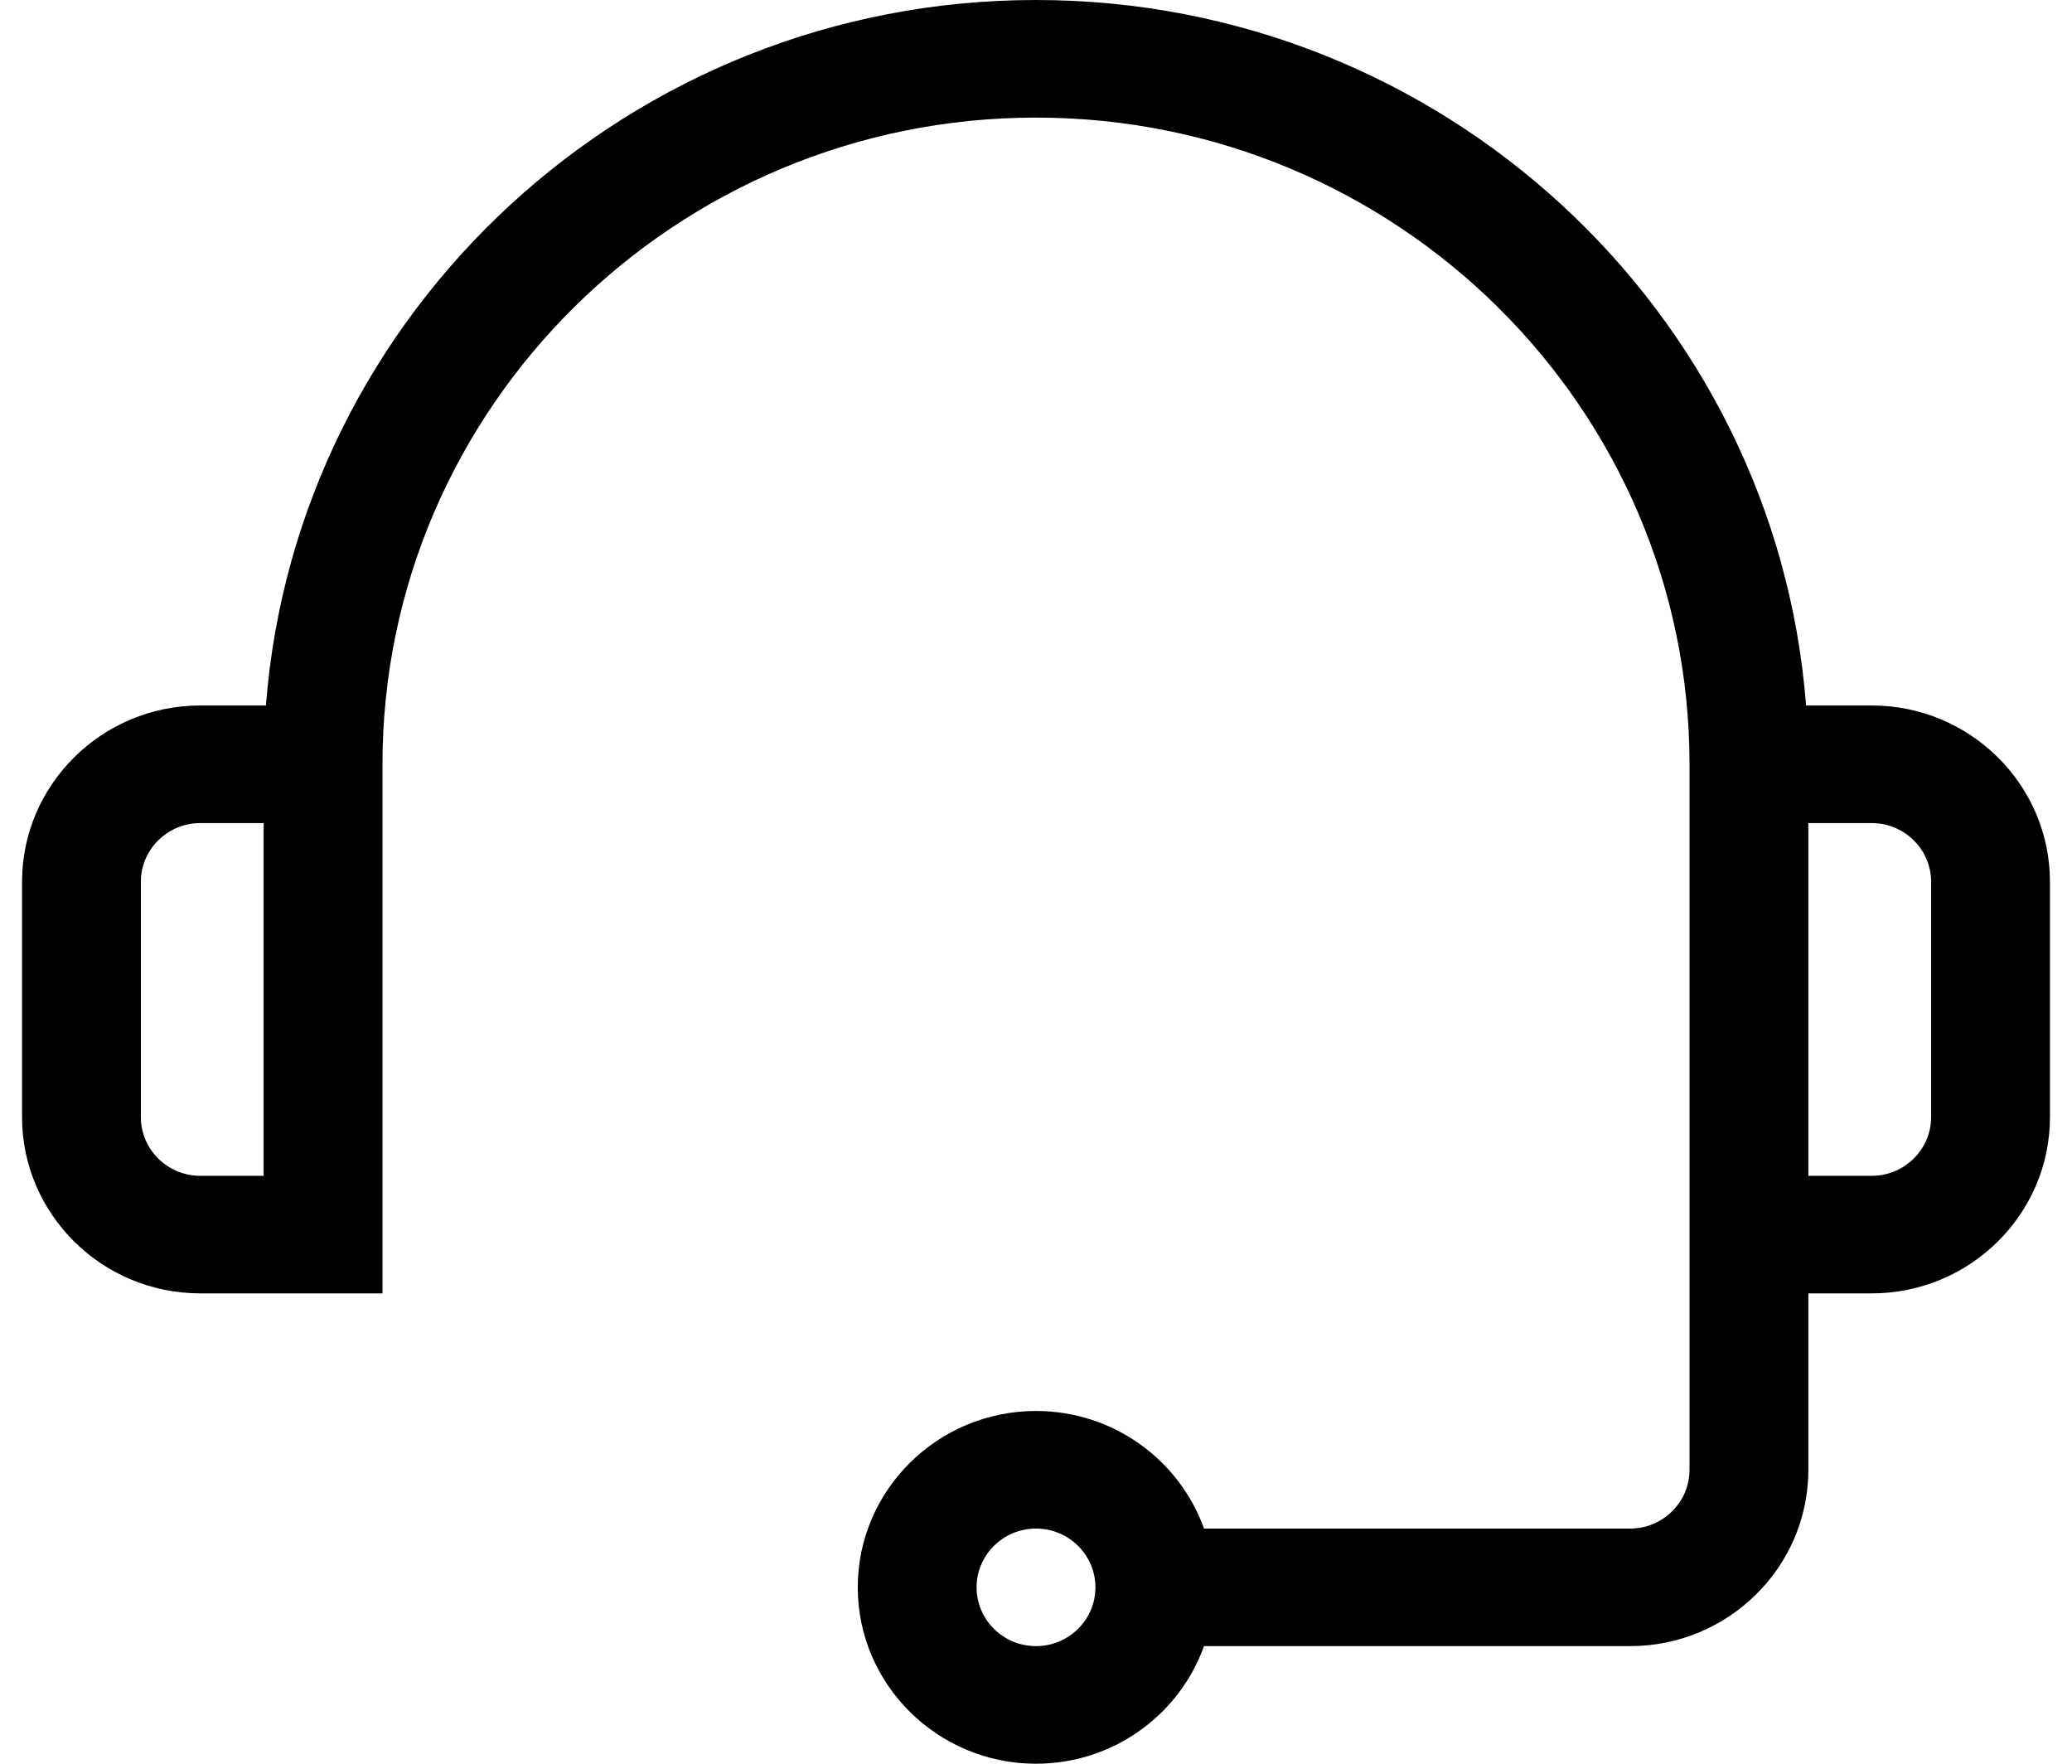 <svg width="47" height="40" viewBox="0 0 47 40" fill="none" xmlns="http://www.w3.org/2000/svg">
<path d="M42.457 16H40.968C40.278 7.063 32.707 0 23.5 0C14.293 0 6.722 7.063 6.032 16H4.543C2.314 16 0.5 17.794 0.5 20V25.333C0.5 27.539 2.314 29.333 4.543 29.333H8.676V17.333C8.676 9.246 15.326 2.667 23.5 2.667C31.674 2.667 38.324 9.246 38.324 17.333V33.333C38.324 34.069 37.72 34.667 36.977 34.667H27.311C26.755 33.115 25.257 32 23.5 32C21.271 32 19.457 33.794 19.457 36C19.457 38.206 21.271 40 23.5 40C25.257 40 26.755 38.885 27.311 37.333H36.977C39.206 37.333 41.02 35.539 41.02 33.333V29.333H42.457C44.686 29.333 46.5 27.539 46.5 25.333V20C46.5 17.794 44.686 16 42.457 16ZM5.98 26.667H4.543C3.8 26.667 3.195 26.069 3.195 25.333V20C3.195 19.265 3.8 18.667 4.543 18.667H5.98V26.667ZM23.5 37.333C22.757 37.333 22.152 36.735 22.152 36C22.152 35.265 22.757 34.667 23.5 34.667C24.243 34.667 24.848 35.265 24.848 36C24.848 36.735 24.243 37.333 23.5 37.333ZM43.805 25.333C43.805 26.069 43.2 26.667 42.457 26.667H41.02V18.667H42.457C43.2 18.667 43.805 19.265 43.805 20V25.333Z" fill="black"/>
</svg>
